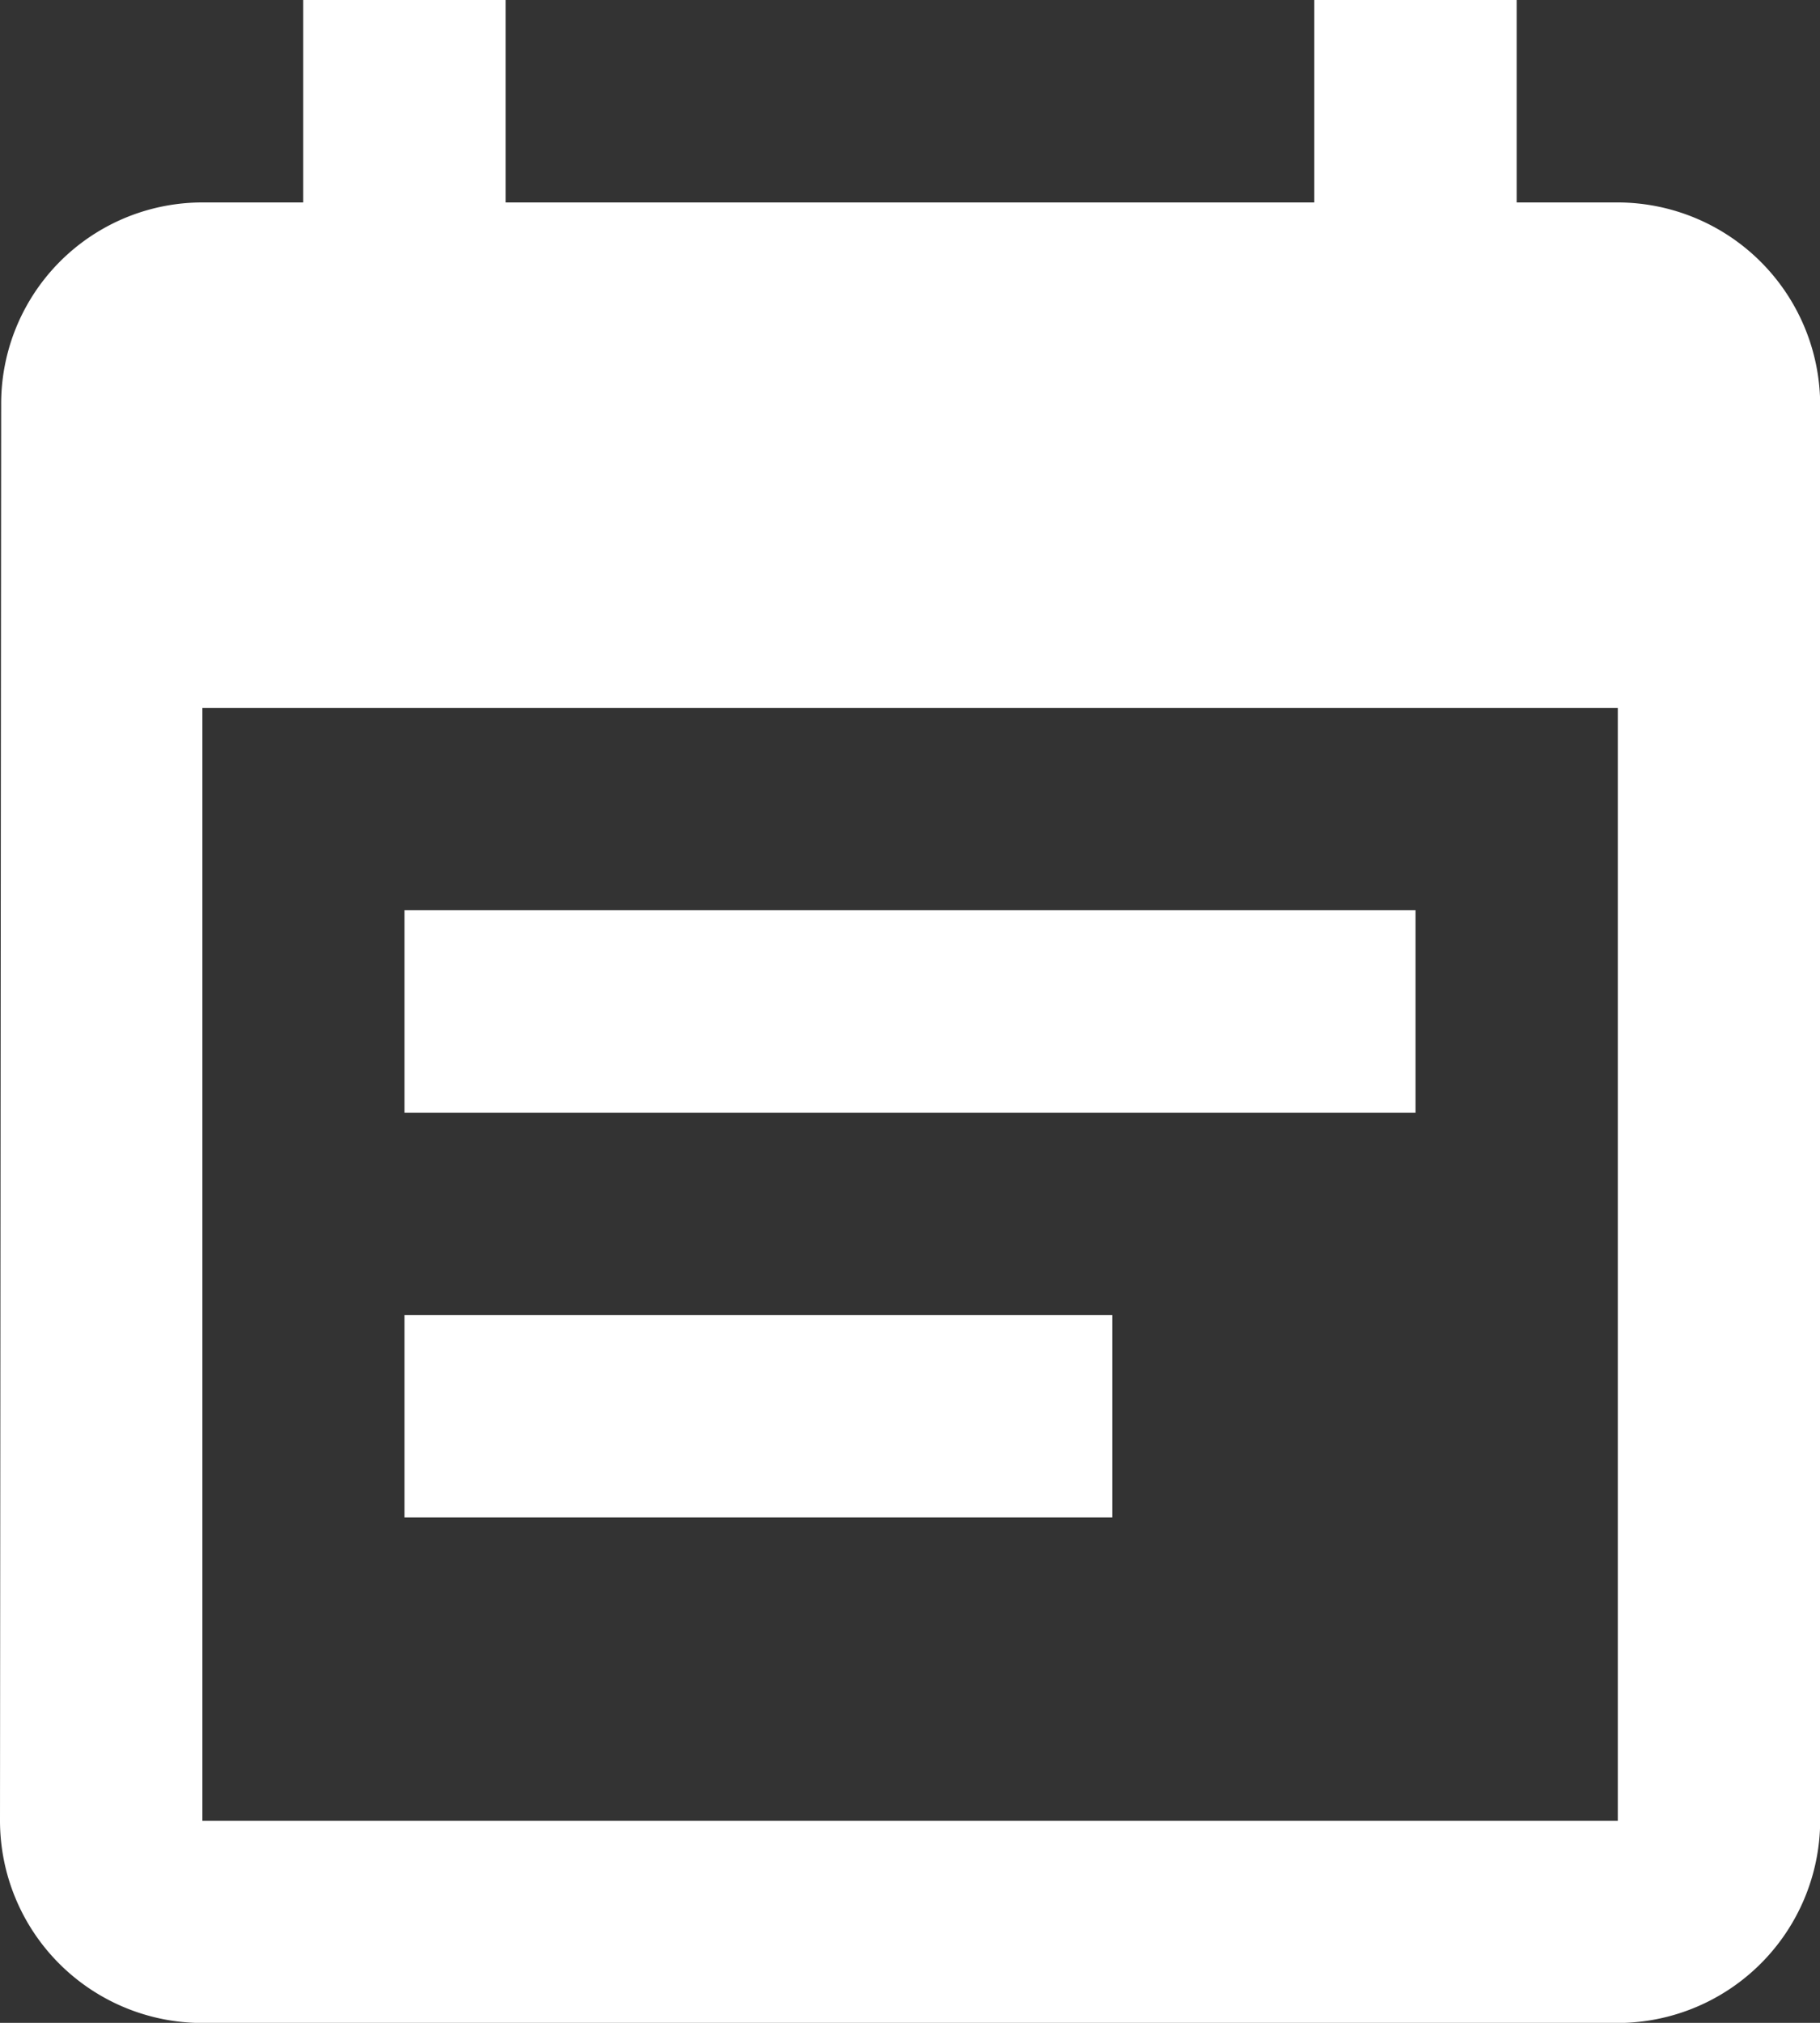 <svg xmlns="http://www.w3.org/2000/svg" width="29.677" height="32.975" viewBox="0 0 29.677 32.975">
  <rect x="0" y="0" width="29.677" height="32.975" fill="#333333" stroke="none"/>
  <path id="ic_event_note_24px" d="M26.082,15.838H9.595v3.3H26.082ZM29.38,4.3H27.731V1h-3.3V4.3H11.244V1h-3.3V4.3H6.3a3.282,3.282,0,0,0-3.281,3.3L3,30.677a3.3,3.3,0,0,0,3.3,3.3H29.38a3.307,3.307,0,0,0,3.3-3.3V7.595A3.307,3.307,0,0,0,29.38,4.3Zm0,26.38H6.3V12.541H29.38Zm-8.244-8.244H9.595v3.3H21.136Z" transform="translate(-3 -1)" fill="#fff"/>
</svg>

